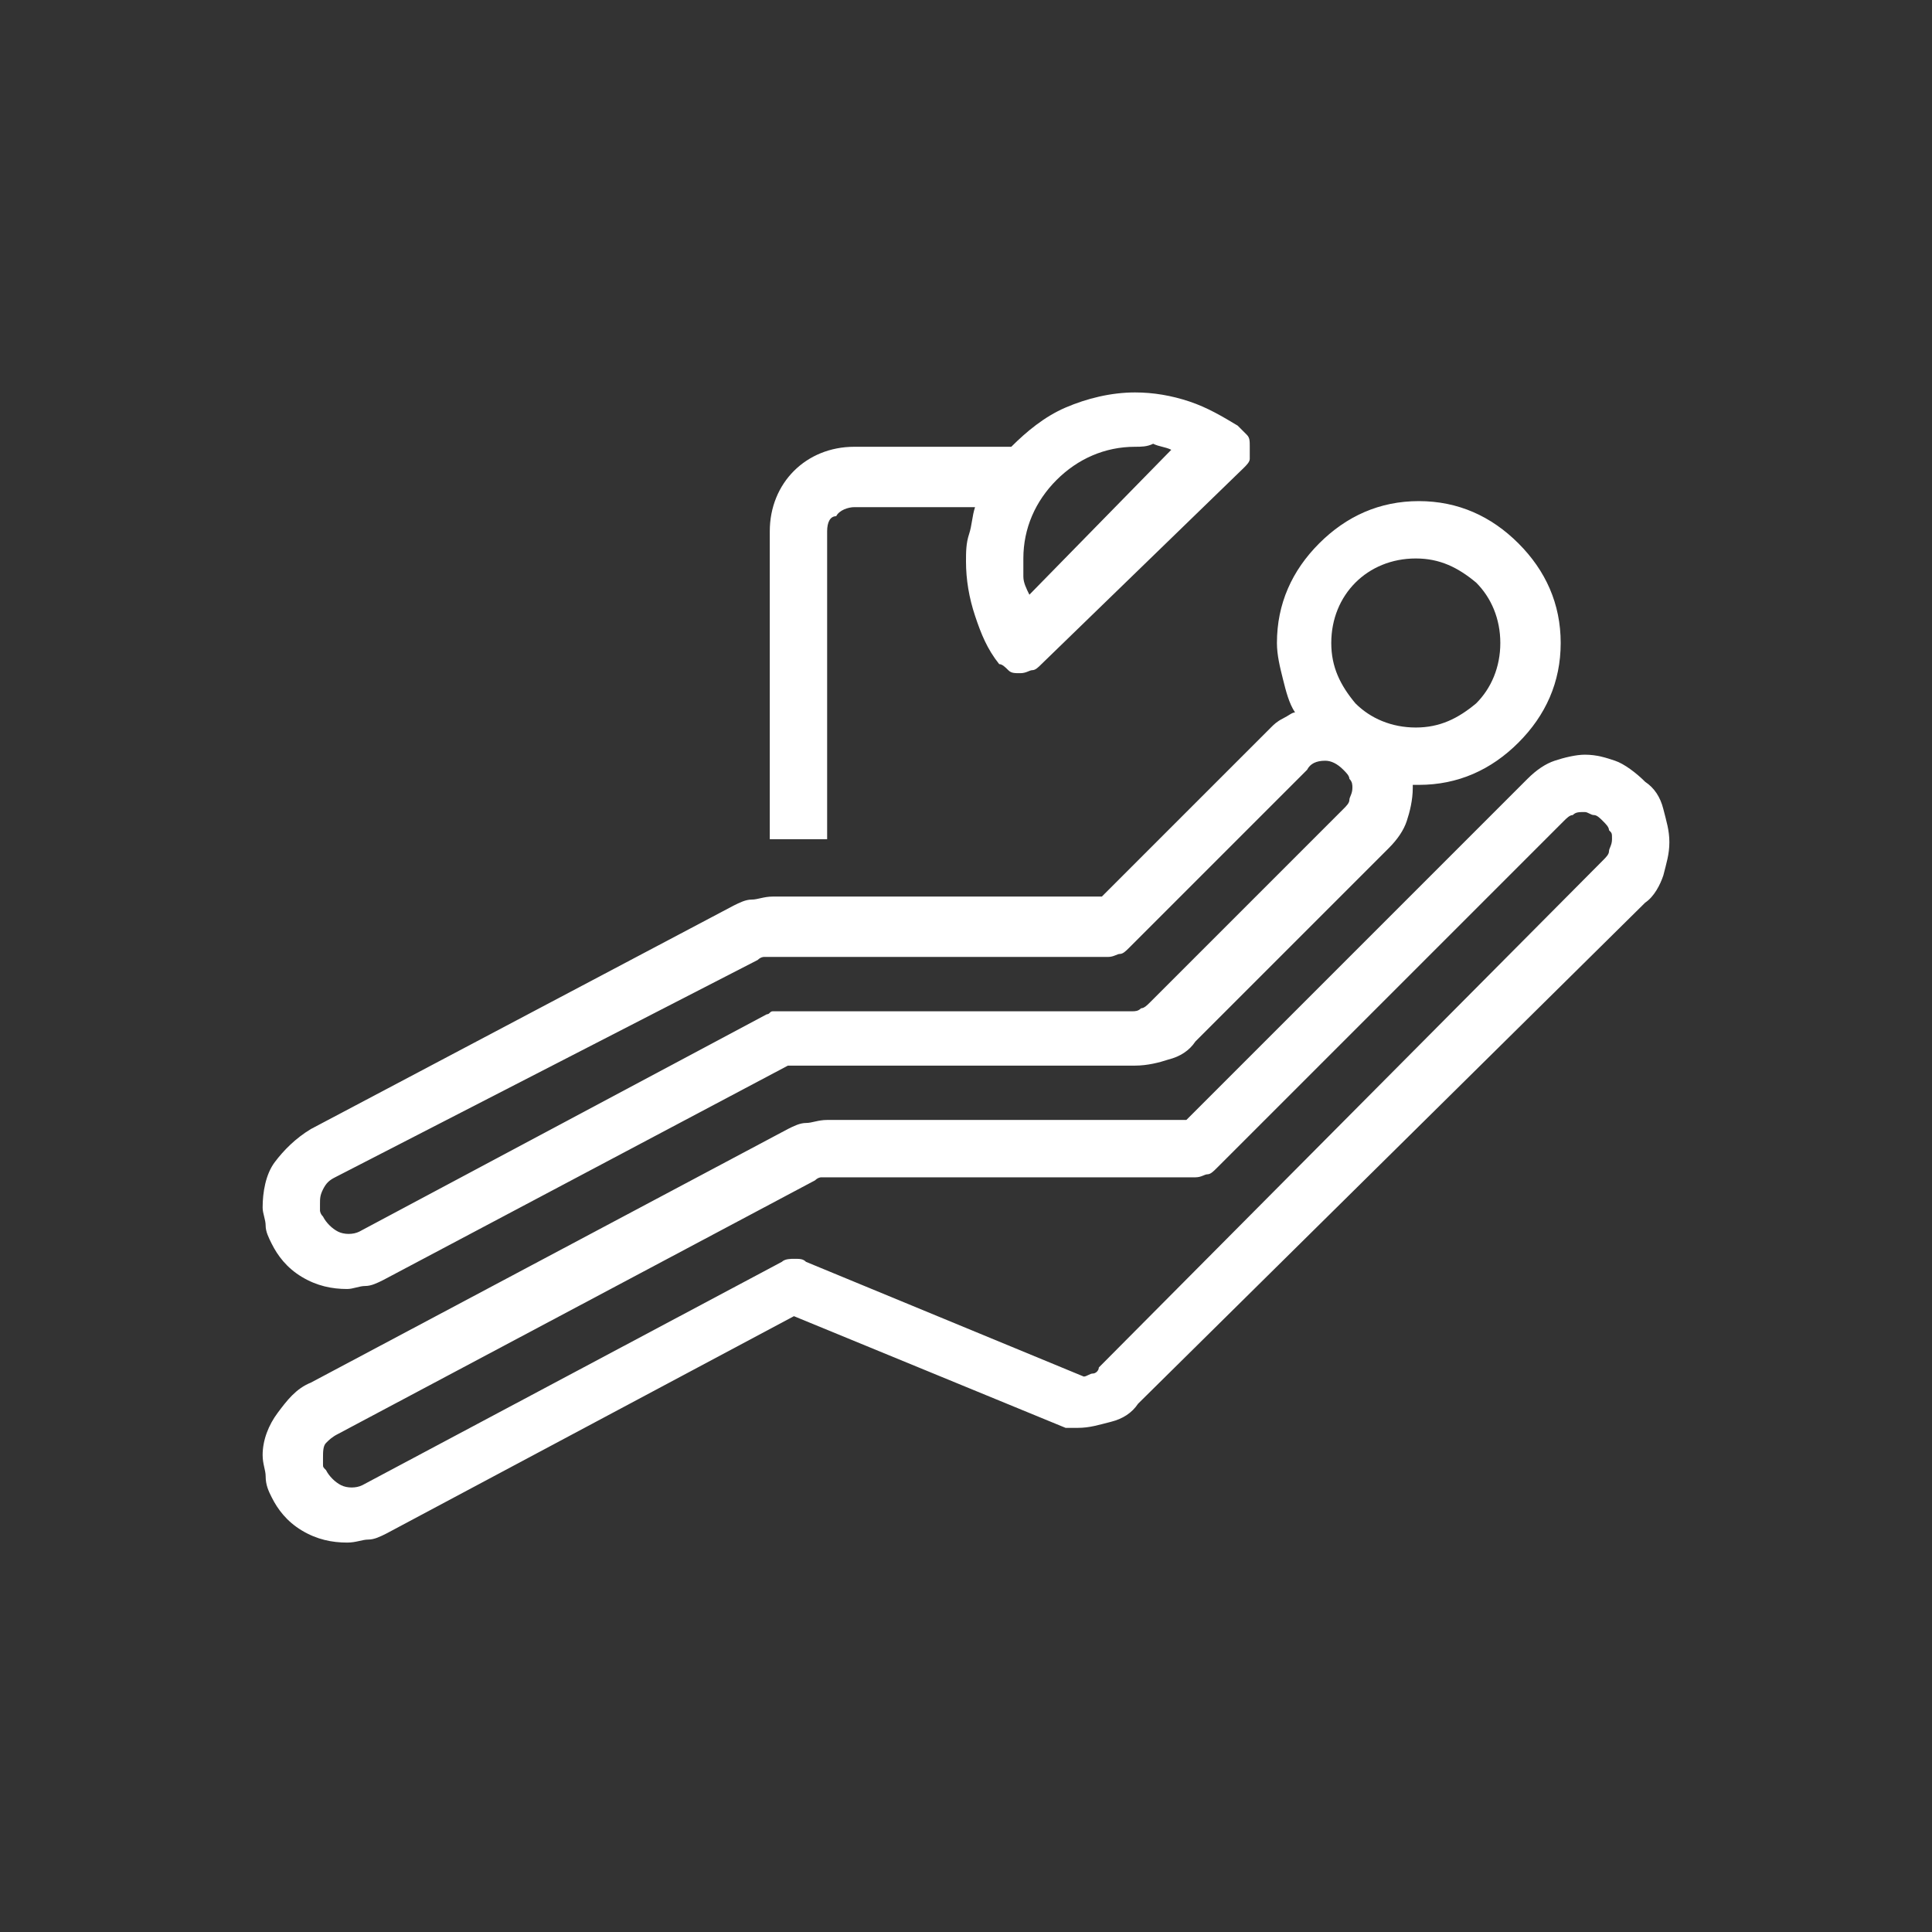<?xml version="1.0" encoding="UTF-8"?> <svg xmlns="http://www.w3.org/2000/svg" viewBox="0 0 64 64"><rect x="0" y="0" width="64" height="64" fill="#333333" stroke="none"/><path d="m11.5 42.7c-.5 0-1-.1-1.5-.4s-.8-.7-1-1.1c-.1-.2-.2-.4-.2-.6s-.1-.4-.1-.6c0-.5.1-1.1.4-1.5s.7-.8 1.2-1.1l14-7.4c.2-.1.4-.2.6-.2s.4-.1.7-.1h10.9l5.6-5.6c.1-.1.2-.2.4-.3s.3-.2.4-.2c-.2-.3-.3-.7-.4-1.1s-.2-.8-.2-1.2c0-1.3.5-2.4 1.4-3.3s2-1.4 3.3-1.4 2.4.5 3.3 1.4 1.4 2 1.4 3.3-.5 2.4-1.4 3.3-2 1.4-3.3 1.4h-.1s0 0-.1 0v.1c0 .4-.1.8-.2 1.1s-.3.6-.6.9l-6.4 6.4c-.2.3-.5.5-.9.6-.3.1-.7.2-1.1.2h-11.5l-13.4 7.1c-.2.1-.4.2-.6.2s-.4.1-.6.1zm43-16.8c.3.2.5.5.6.9s.2.7.2 1.1-.1.7-.2 1.1c-.1.3-.3.7-.6.9l-16.8 16.6c-.2.3-.5.5-.9.6s-.7.2-1.1.2c-.1 0-.1 0-.2 0s-.1 0-.2 0l-9-3.7-13.5 7.2c-.2.1-.4.2-.6.2s-.4.1-.7.1c-.5 0-1-.1-1.5-.4s-.8-.7-1-1.1c-.1-.2-.2-.4-.2-.7 0-.2-.1-.4-.1-.7 0-.5.2-1 .5-1.4s.6-.8 1.1-1l15.8-8.4c.2-.1.4-.2.6-.2s.4-.1.7-.1h11.9l11.3-11.3c.3-.3.6-.5.9-.6s.7-.2 1-.2c.4 0 .7.1 1 .2s.7.4 1 .7zm-43.4 13.1c-.2.1-.3.2-.4.4s-.1.3-.1.5v.2s0 .1.1.2c.1.2.3.4.5.5s.5.1.7 0l13.5-7.2c.1 0 .1-.1.2-.1h.2 11.7c.1 0 .2 0 .3-.1.1 0 .2-.1.3-.2l6.4-6.4c.1-.1.2-.2.2-.3s.1-.2.1-.4c0-.1 0-.2-.1-.3 0-.1-.1-.2-.2-.3-.2-.2-.4-.3-.6-.3-.3 0-.5.1-.6.3l-5.9 5.9c-.1.1-.2.2-.3.2s-.2.1-.4.1h-11.2c-.1 0-.2 0-.2 0s-.1 0-.2.1zm42-10.5c.1-.1.2-.2.2-.3s.1-.2.1-.4 0-.2-.1-.3c0-.1-.1-.2-.2-.3s-.2-.2-.3-.2-.2-.1-.3-.1c-.2 0-.3 0-.4.1-.1 0-.2.1-.3.2l-11.5 11.5c-.1.1-.2.2-.3.2s-.2.1-.4.1h-12.2c-.1 0-.2 0-.2 0s-.1 0-.2.1l-15.8 8.4c-.2.1-.3.2-.4.3s-.1.3-.1.5v.2c0 .1 0 .1.1.2.1.2.3.4.5.5s.5.1.7 0l13.9-7.4c.1-.1.3-.1.4-.1.2 0 .3 0 .4.1l9.2 3.8c.1 0 .2-.1.3-.1s.2-.1.2-.2zm-25.7-10.9v10.2h-1.9v-10.2c0-.8.3-1.5.8-2s1.2-.8 2-.8h5.2c.5-.5 1.1-1 1.8-1.3s1.5-.5 2.3-.5c.6 0 1.2.1 1.8.3s1.1.5 1.6.8c.1.1.2.2.3.3s.1.2.1.4v.4c0 .1-.1.2-.2.3l-6.7 6.5c-.1.1-.2.2-.3.2s-.2.1-.4.1c-.2 0-.3 0-.4-.1s-.2-.2-.3-.2c-.4-.5-.6-1-.8-1.6s-.3-1.2-.3-1.8c0-.3 0-.6.1-.9s.1-.6.2-.9h-4c-.2 0-.5.1-.6.3-.2 0-.3.2-.3.5zm10.2-2.8c-1 0-1.9.4-2.6 1.1s-1.1 1.6-1.1 2.6v.6c0 .2.1.4.2.6l4.7-4.8c-.2-.1-.4-.1-.6-.2-.2.1-.4.1-.6.1zm9.3 3.7c-.8 0-1.5.3-2 .8s-.8 1.2-.8 2 .3 1.4.8 2c.5.5 1.2.8 2 .8s1.4-.3 2-.8c.5-.5.8-1.2.8-2s-.3-1.5-.8-2c-.6-.5-1.2-.8-2-.8z" fill="#fff"></path></svg> 